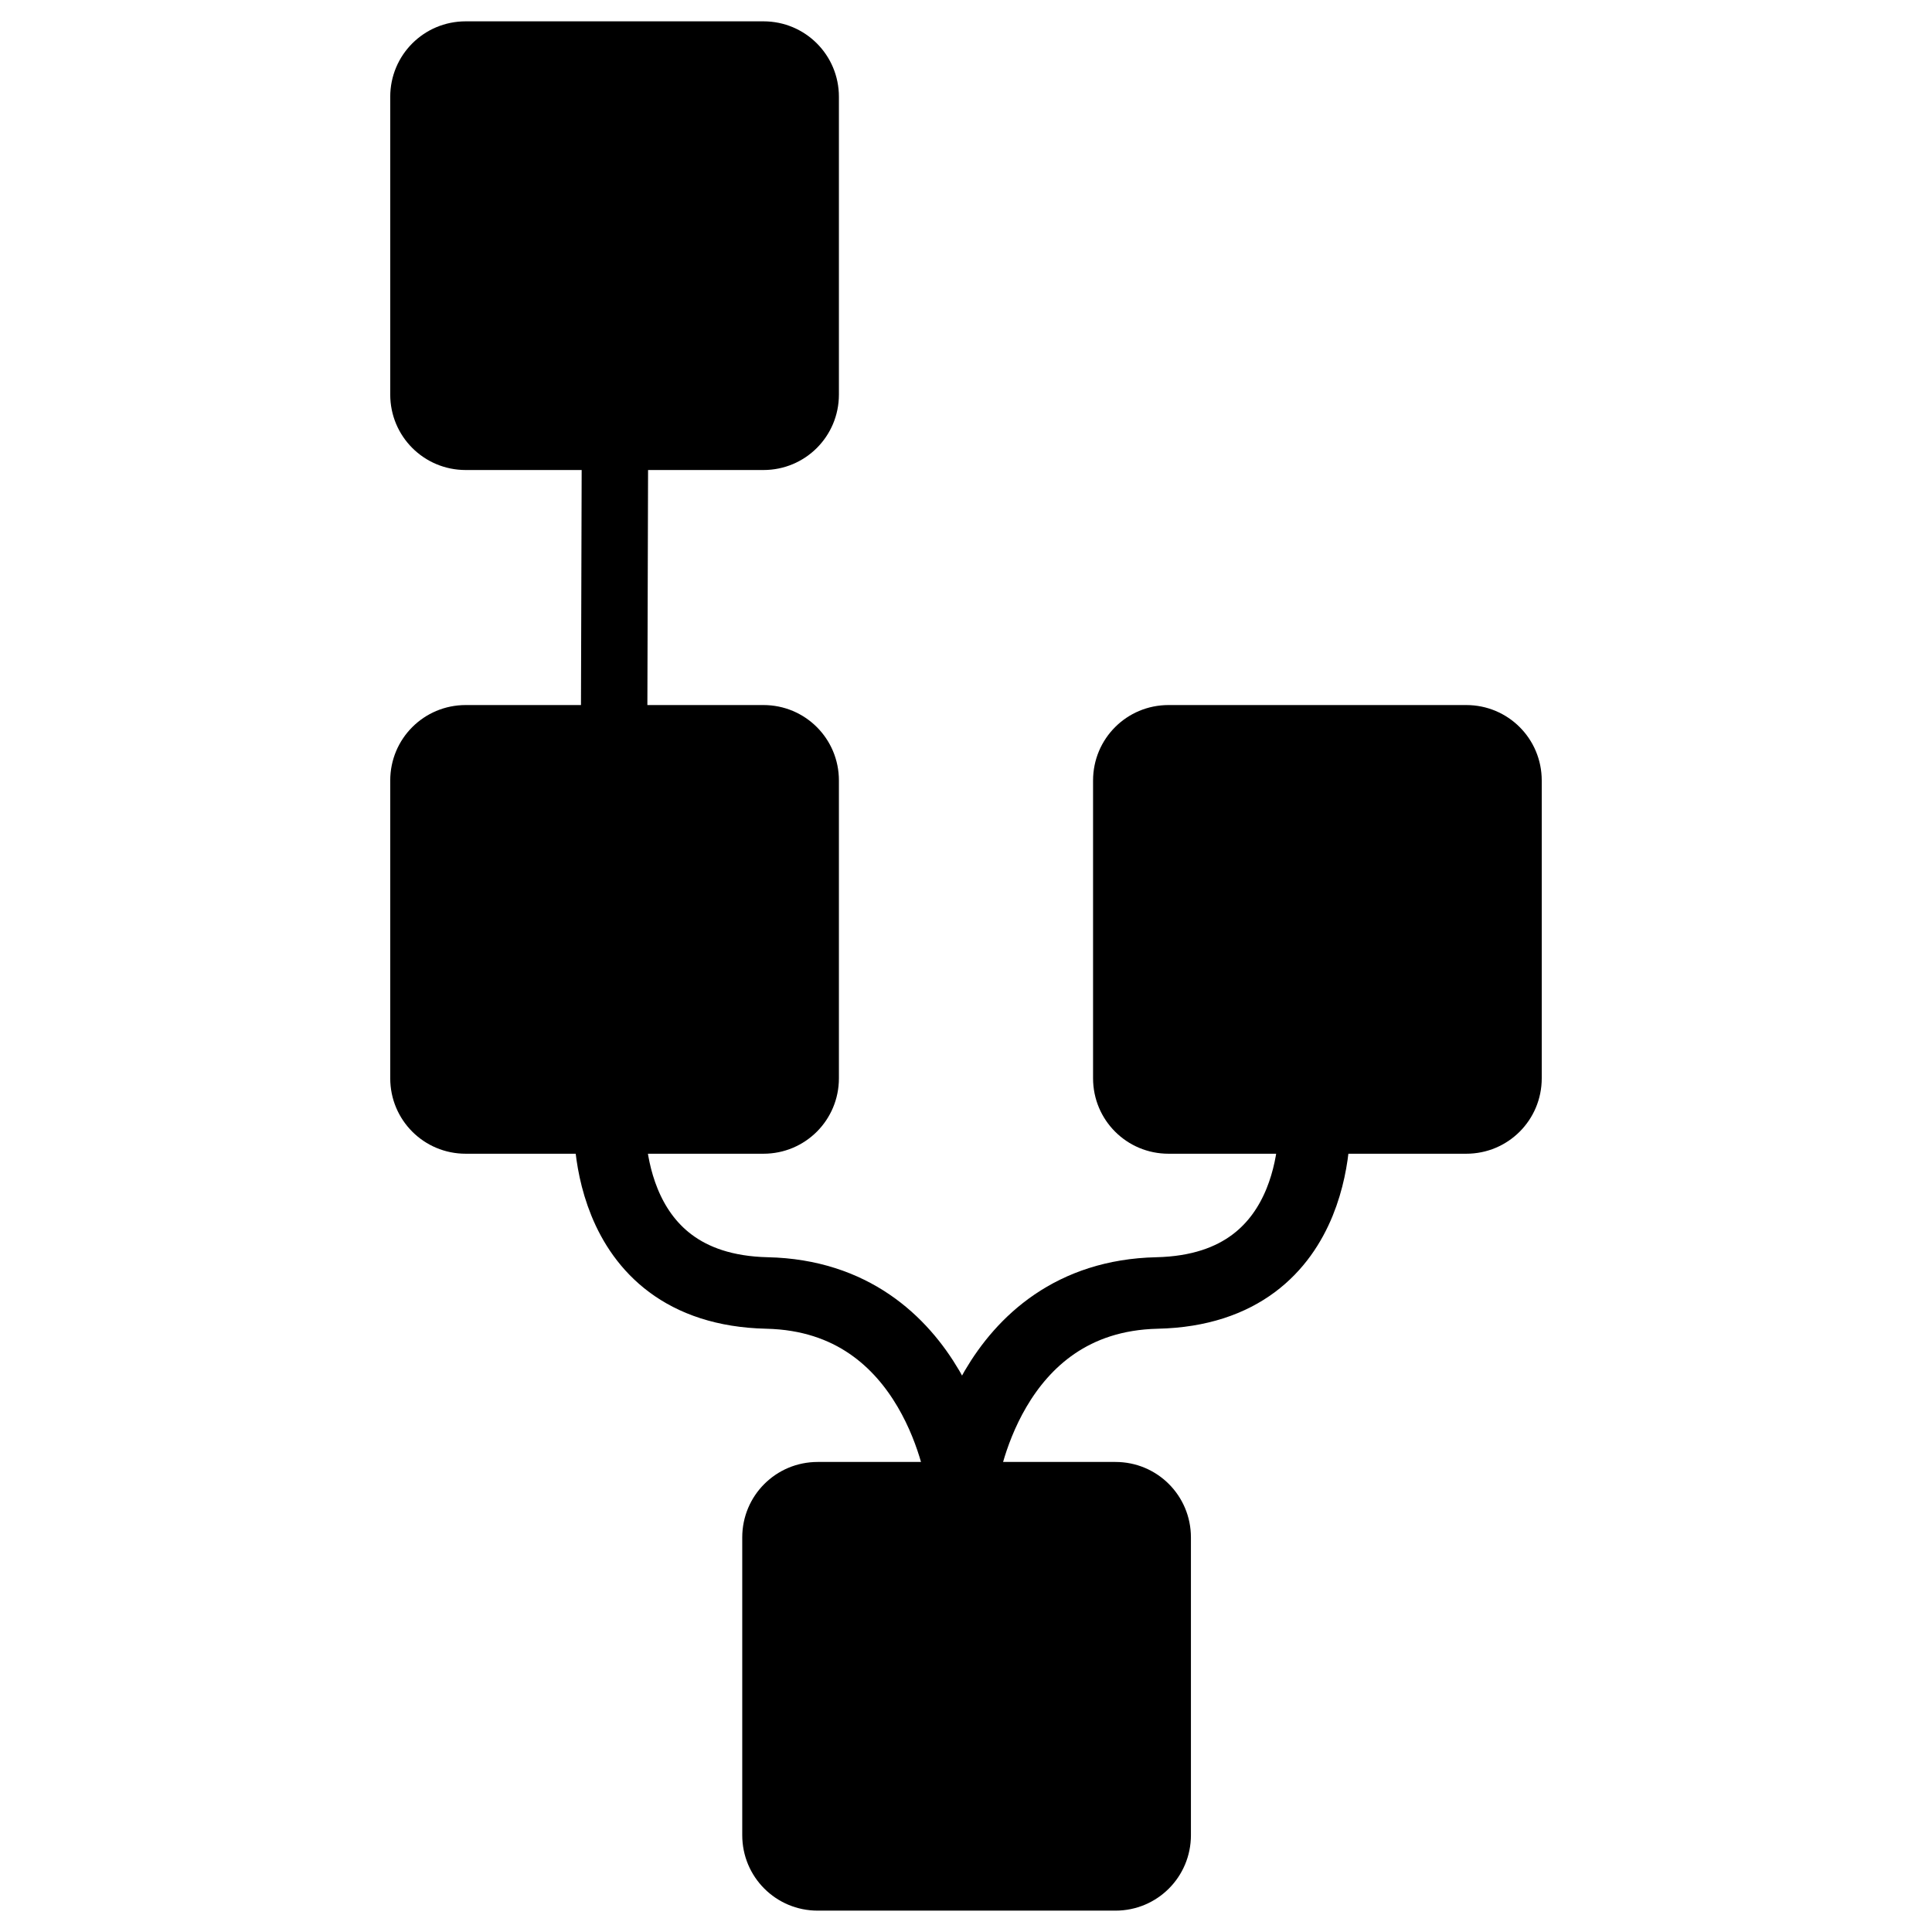 <?xml version="1.0" encoding="UTF-8" standalone="no"?>
<!-- Created with Inkscape (http://www.inkscape.org/) -->

<svg
   width="256"
   height="256"
   viewBox="0 0 67.733 67.733"
   version="1.1"
   id="svg5"
   inkscape:version="1.1.2 (0a00cf5339, 2022-02-04)"
   sodipodi:docname="logo.svg"
   xmlns:inkscape="http://www.inkscape.org/namespaces/inkscape"
   xmlns:sodipodi="http://sodipodi.sourceforge.net/DTD/sodipodi-0.dtd"
   xmlns="http://www.w3.org/2000/svg"
   xmlns:svg="http://www.w3.org/2000/svg">
  <sodipodi:namedview
     id="namedview7"
     pagecolor="#505050"
     bordercolor="#eeeeee"
     borderopacity="1"
     inkscape:pageshadow="0"
     inkscape:pageopacity="0"
     inkscape:pagecheckerboard="0"
     inkscape:document-units="mm"
     showgrid="false"
     inkscape:zoom="1.8101934"
     inkscape:cx="364.04951"
     inkscape:cy="161.58495"
     inkscape:window-width="3436"
     inkscape:window-height="1418"
     inkscape:window-x="0"
     inkscape:window-y="20"
     inkscape:window-maximized="1"
     inkscape:current-layer="g2082"
     units="px" />
  <defs
     id="defs2" />
  <g
     inkscape:label="Layer 1"
     inkscape:groupmode="layer"
     id="layer1">
    <g
       id="g2104"
       transform="translate(-1.543,-0.142)">
      <g
         id="g2082"
         transform="translate(-96.524,-17.07)">
        <path
           style="fill:none;stroke:#000000;stroke-width:2.507;stroke-linecap:butt;stroke-linejoin:miter;stroke-miterlimit:4;stroke-dasharray:none;stroke-opacity:1"
           d="m 131.795,69.156 c 0,0 -0.862,-6.481 -6.836,-6.614 -5.974,-0.133 -5.514,-6.262 -5.514,-6.262"
           id="path1210" />
        <path
           style="fill:none;stroke:#000000;stroke-width:2.507;stroke-linecap:butt;stroke-linejoin:miter;stroke-miterlimit:4;stroke-dasharray:none;stroke-opacity:1"
           d="m 131.795,69.156 c 0,0 0.862,-6.481 6.836,-6.614 5.974,-0.133 5.514,-6.262 5.514,-6.262"
           id="path1210-5" />
        <path
           style="fill:none;stroke:#000000;stroke-width:2.328;stroke-linecap:butt;stroke-linejoin:miter;stroke-miterlimit:4;stroke-dasharray:none;stroke-opacity:1"
           d="m 119.598,42.316 0.03,-10.212"
           id="path1427" />
        <path
           id="rect846"
           style="fill:#000000;fill-rule:evenodd;stroke-width:0.365;stroke-linecap:round;stroke-linejoin:round;stroke-dasharray:1.46, 0.73;stroke-dashoffset:0.475;fill-opacity:1"
           transform="rotate(-90)"
           d="m -55.014,136.388 h 10.438 c 1.466,0 2.646,1.18 2.646,2.646 v 10.438 c 0,1.466 -1.18,2.646 -2.646,2.646 h -10.438 c -1.466,0 -2.646,-1.18 -2.646,-2.646 v -10.438 c 0,-1.466 1.18,-2.646 2.646,-2.646 z" />
        <path
           id="rect846-3"
           style="fill:#000000;fill-rule:evenodd;stroke-width:0.365;stroke-linecap:round;stroke-linejoin:round;stroke-dasharray:1.46, 0.73;stroke-dashoffset:0.475;fill-opacity:1"
           transform="rotate(-90)"
           d="m -55.014,111.748 h 10.438 c 1.466,0 2.646,1.18 2.646,2.646 v 10.438 c 0,1.466 -1.18,2.646 -2.646,2.646 h -10.438 c -1.466,0 -2.646,-1.18 -2.646,-2.646 v -10.438 c 0,-1.466 1.18,-2.646 2.646,-2.646 z" />
        <path
           id="rect846-3-6"
           style="fill:#000000;fill-opacity:1;fill-rule:evenodd;stroke-width:0.365;stroke-linecap:round;stroke-linejoin:round;stroke-dasharray:1.46, 0.73;stroke-dashoffset:0.475"
           d="M 124.089,81.55 V 71.112 c 0,-1.466 1.18,-2.646 2.646,-2.646 h 10.438 c 1.466,0 2.646,1.18 2.646,2.646 v 10.438 c 0,1.466 -1.18,2.646 -2.646,2.646 h -10.438 c -1.466,0 -2.646,-1.18 -2.646,-2.646 z" />
        <path
           id="rect846-3-7"
           style="fill:#000000;fill-opacity:1;fill-rule:evenodd;stroke-width:0.365;stroke-linecap:round;stroke-linejoin:round;stroke-dasharray:1.46, 0.73;stroke-dashoffset:0.475"
           d="M 111.748,31.044 V 20.606 c 0,-1.466 1.18,-2.646 2.646,-2.646 h 10.438 c 1.466,0 2.646,1.18 2.646,2.646 V 31.044 c 0,1.466 -1.18,2.646 -2.646,2.646 h -10.438 c -1.466,0 -2.646,-1.18 -2.646,-2.646 z" />
      </g>
    </g>
  </g>
</svg>
